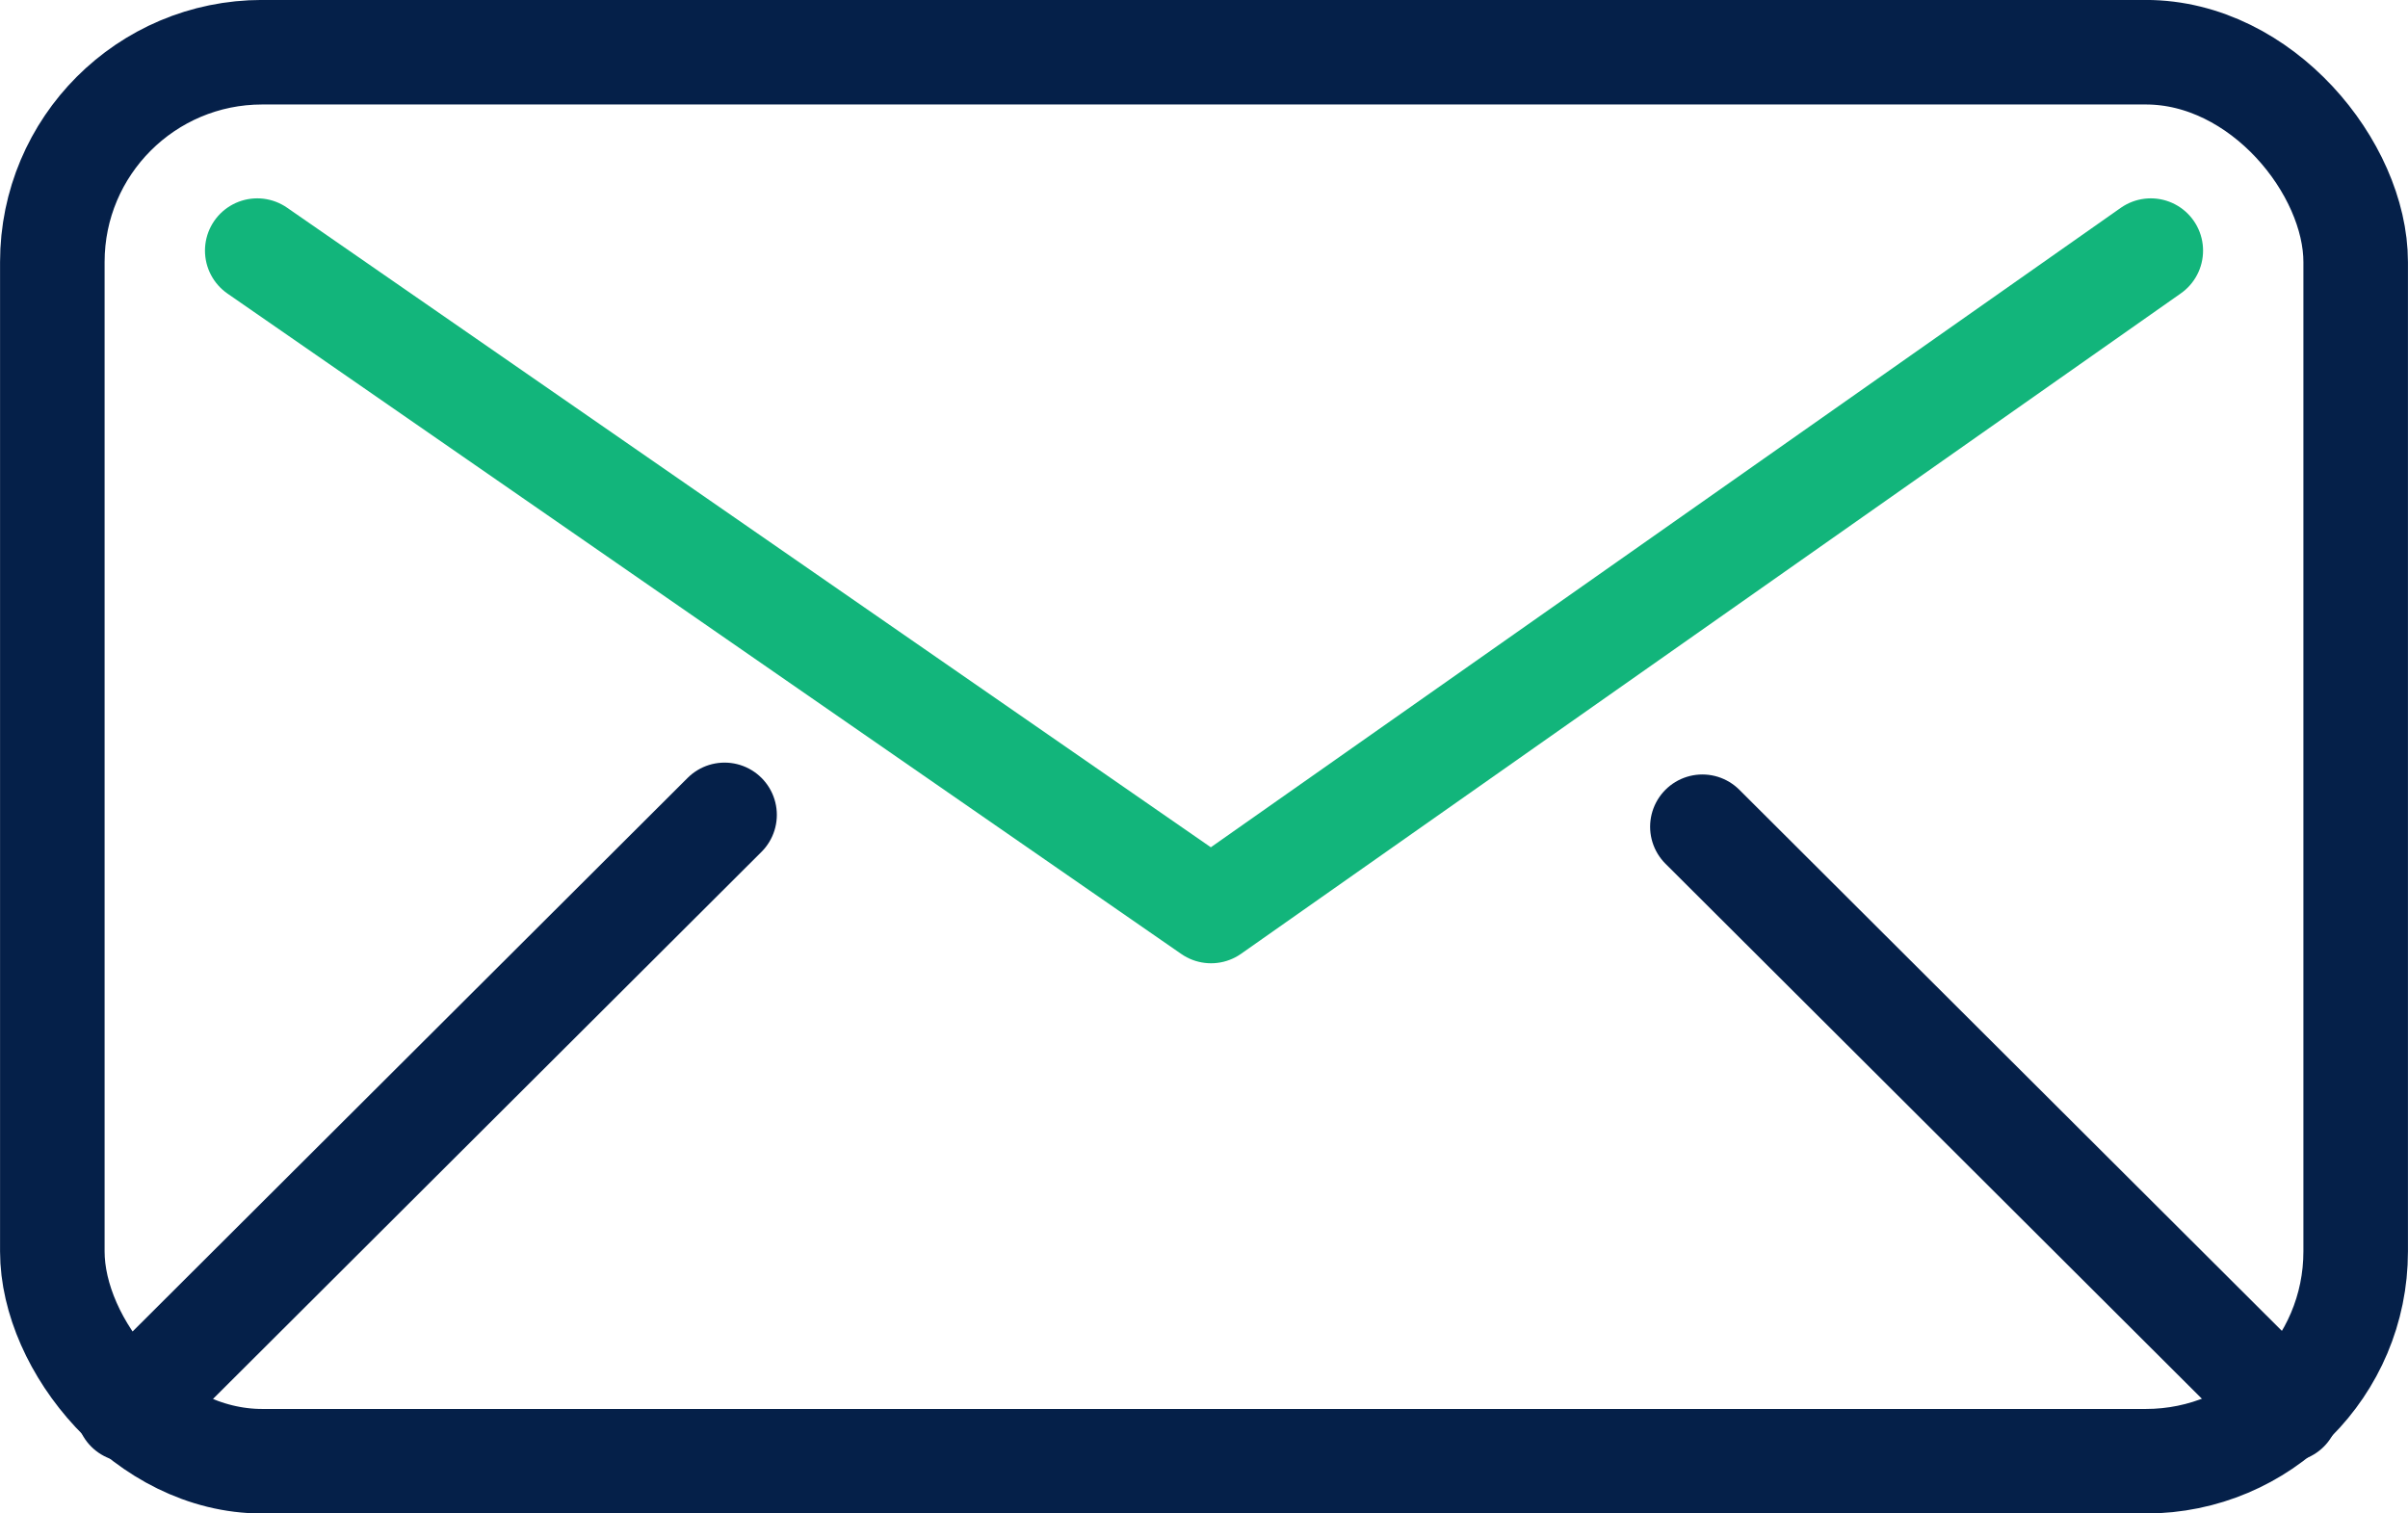 <svg xmlns="http://www.w3.org/2000/svg" xmlns:xlink="http://www.w3.org/1999/xlink" width="70" height="44" viewBox="0 0 70 44">
  <defs>
    <clipPath id="clip-path">
      <rect id="Rectangle_589" data-name="Rectangle 589" width="70" height="44" transform="translate(0 0)" fill="none"/>
    </clipPath>
  </defs>
  <g id="icon-email" transform="translate(0 0)">
    <g id="Groupe_248" data-name="Groupe 248">
      <g id="Groupe_247" data-name="Groupe 247" clip-path="url(#clip-path)">
        <rect id="Rectangle_588" data-name="Rectangle 588" width="66.958" height="40.965" rx="6.1" transform="translate(1.521 1.518)" fill="none" stroke="#052049" stroke-width="3.039"/>
        <path id="Tracé_939" data-name="Tracé 939" d="M7.478,7.286l27.727,19.2,27.318-19.2" fill="none" stroke="#12b57b" stroke-linecap="round" stroke-linejoin="round" stroke-width="3.039"/>
        <line id="Ligne_367" data-name="Ligne 367" y1="17.293" x2="17.336" transform="translate(3.727 23.691)" fill="none" stroke="#052049" stroke-linecap="round" stroke-linejoin="round" stroke-width="3.039"/>
        <line id="Ligne_368" data-name="Ligne 368" x1="16.991" y1="16.948" transform="translate(49.488 24.036)" fill="none" stroke="#052049" stroke-linecap="round" stroke-linejoin="round" stroke-width="3.039"/>
      </g>
    </g>
  </g>
</svg>
